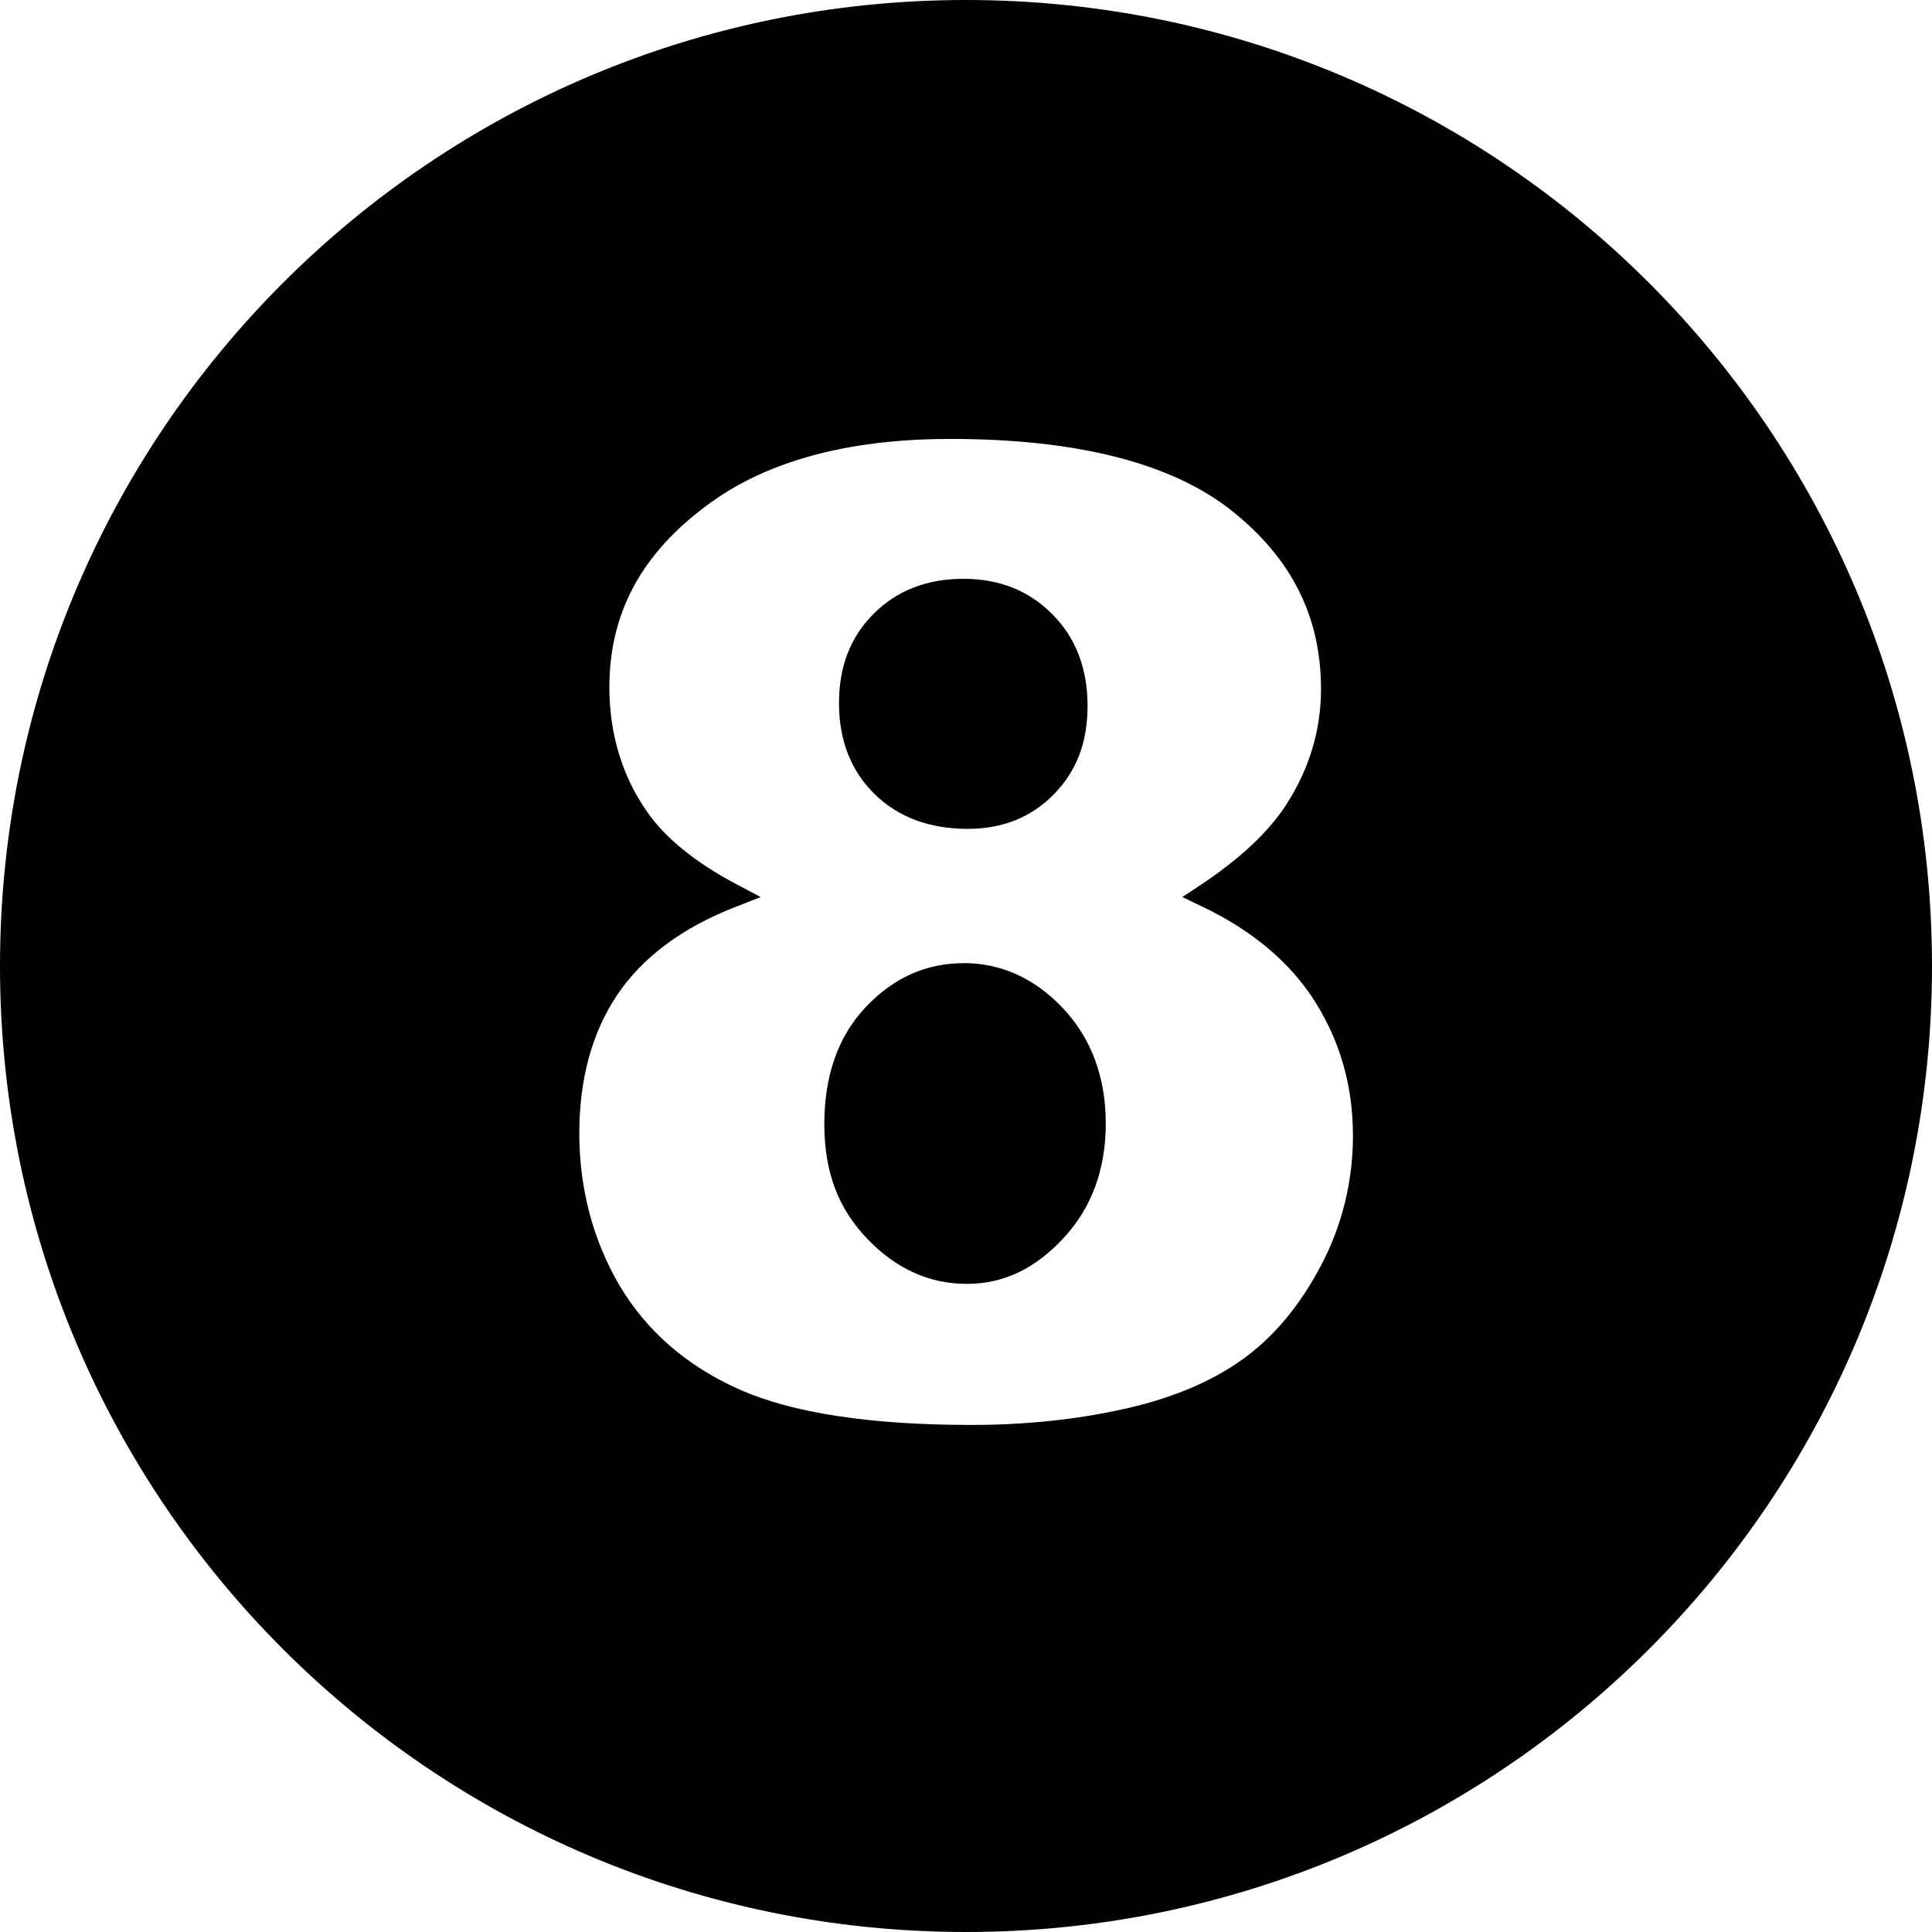 <svg version="1.0" preserveAspectRatio="xMidYMid meet" height="100" viewBox="0 0 75 75" zoomAndPan="magnify" width="100" xmlns:xlink="http://www.w3.org/1999/xlink" xmlns="http://www.w3.org/2000/svg"><path fill-rule="nonzero" fill-opacity="1" d="M 33.949 30.824 C 33.035 29.93 32.57 28.738 32.57 27.297 C 32.57 25.852 33.023 24.715 33.922 23.82 C 34.816 22.926 35.984 22.469 37.395 22.469 C 38.805 22.469 39.953 22.934 40.859 23.852 C 41.766 24.766 42.219 25.961 42.219 27.398 C 42.219 28.84 41.781 29.945 40.91 30.836 C 40.039 31.727 38.914 32.176 37.574 32.176 C 36.078 32.176 34.859 31.719 33.949 30.824 Z M 37.395 37.391 C 35.945 37.391 34.672 37.965 33.602 39.102 C 32.539 40.227 32 41.754 32 43.641 C 32 45.523 32.559 46.941 33.672 48.094 C 34.781 49.254 36.078 49.84 37.531 49.84 C 38.98 49.84 40.195 49.238 41.289 48.059 C 42.375 46.891 42.926 45.395 42.926 43.613 C 42.926 41.836 42.371 40.316 41.273 39.148 C 40.172 37.98 38.871 37.387 37.398 37.387 Z M 75 37.5 C 75 58.211 58.211 75 37.5 75 C 16.789 75 0 58.211 0 37.5 C 0 16.789 16.789 0 37.5 0 C 58.211 0 75 16.789 75 37.5 Z M 52.52 44.055 C 52.52 42.191 52.035 40.465 51.078 38.93 C 50.125 37.395 48.648 36.141 46.691 35.203 L 45.898 34.824 L 46.629 34.34 C 48.121 33.344 49.227 32.316 49.91 31.27 C 50.82 29.875 51.281 28.355 51.281 26.75 C 51.281 23.949 50.148 21.684 47.828 19.836 C 45.504 17.98 41.82 17.039 36.887 17.039 C 33.172 17.039 30.148 17.797 27.914 19.285 C 25.047 21.227 23.656 23.641 23.656 26.672 C 23.656 28.488 24.148 30.121 25.121 31.516 C 25.828 32.531 26.988 33.477 28.57 34.316 L 29.531 34.824 L 28.52 35.219 C 26.465 36.023 24.934 37.172 23.961 38.621 C 22.984 40.074 22.488 41.887 22.488 44.004 C 22.488 46.125 23.023 48.18 24.074 49.941 C 25.121 51.691 26.676 53.035 28.695 53.934 C 30.746 54.852 33.781 55.316 37.715 55.316 C 39.809 55.316 41.809 55.105 43.656 54.691 C 45.477 54.285 47.012 53.645 48.215 52.785 C 49.414 51.934 50.445 50.711 51.273 49.141 C 52.105 47.57 52.523 45.859 52.523 44.051 Z M 52.52 44.055" fill="#000000"></path></svg>